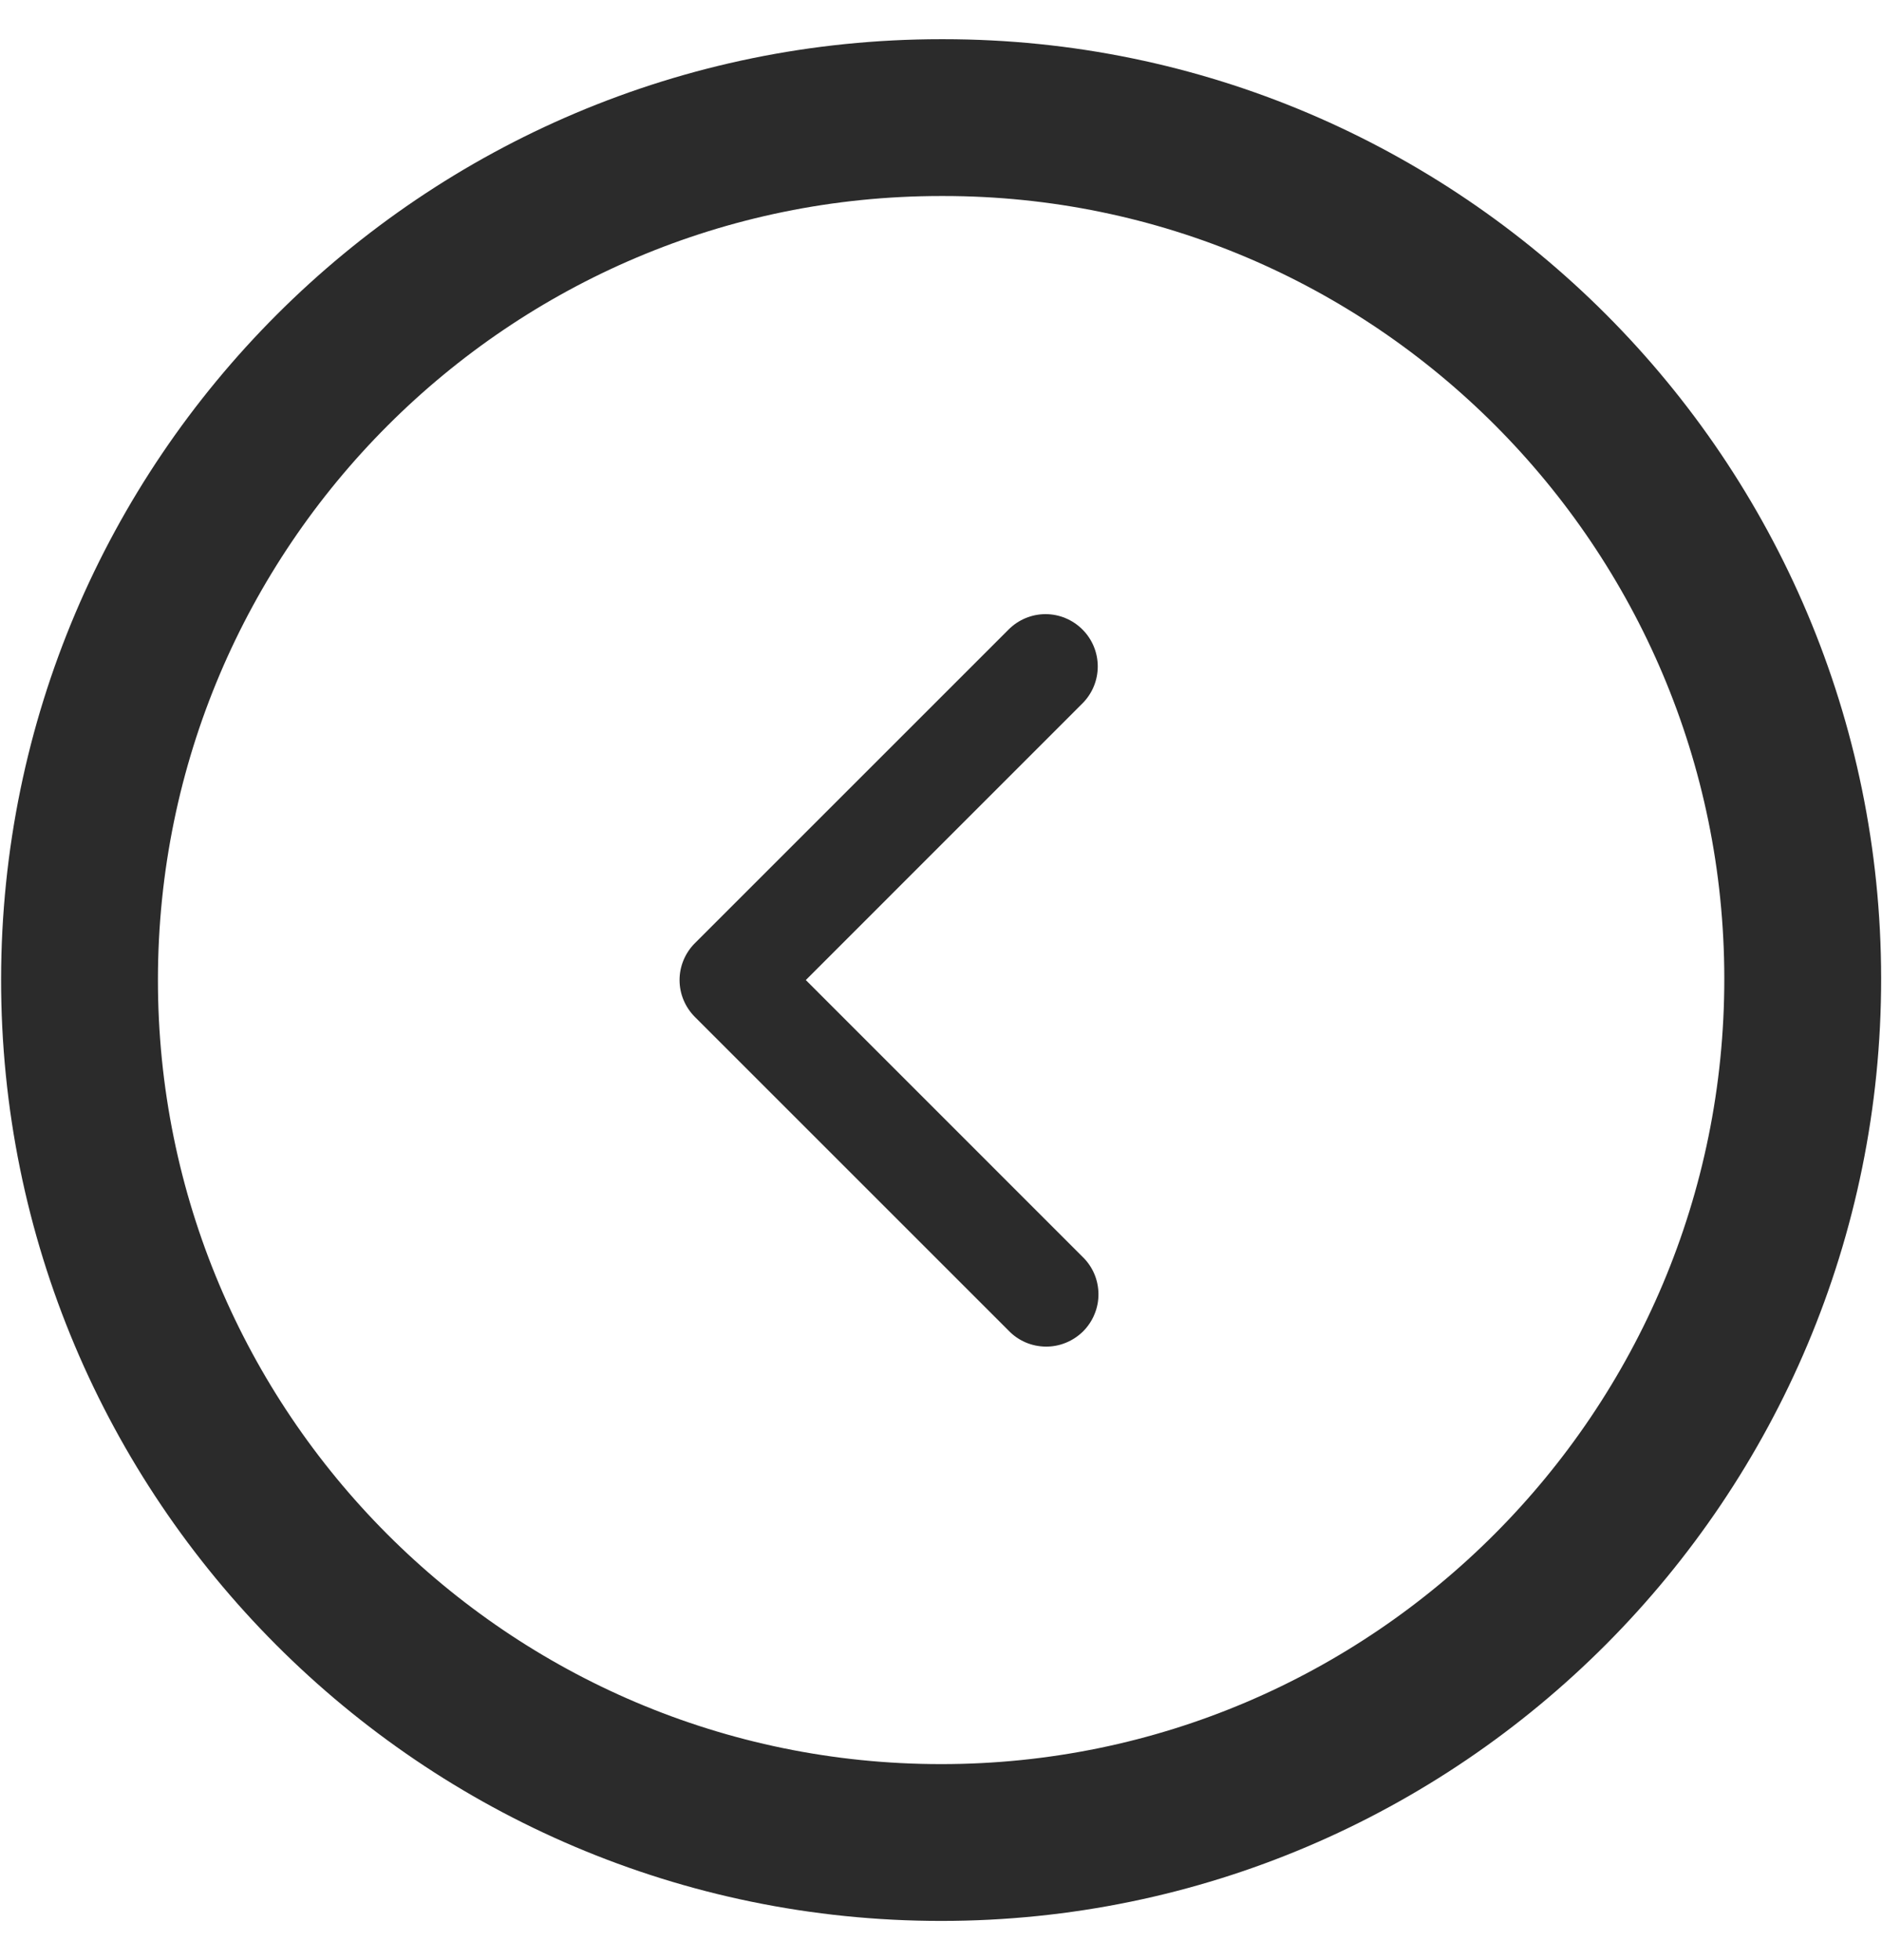 <svg width="24" height="25" viewBox="0 0 24 25" fill="none" xmlns="http://www.w3.org/2000/svg">
<path d="M12.002 23.5C18.071 23.5 22.995 18.551 22.989 12.476C22.984 6.424 18.076 1.5 12.03 1.5H12.002C5.94 1.5 1.021 6.423 1.014 12.487C1.007 18.562 5.93 23.5 12.002 23.5Z" stroke="#2B2B2B" stroke-width="2"/>
<path d="M13.804 8.029C13.929 8.154 13.999 8.323 13.999 8.5C13.999 8.677 13.929 8.846 13.804 8.971L10.276 12.5L13.804 16.029C13.868 16.09 13.919 16.164 13.954 16.245C13.989 16.326 14.007 16.414 14.008 16.502C14.009 16.591 13.992 16.679 13.958 16.761C13.925 16.843 13.875 16.917 13.813 16.98C13.75 17.042 13.675 17.092 13.594 17.125C13.512 17.159 13.424 17.176 13.335 17.175C13.247 17.174 13.159 17.156 13.078 17.121C12.997 17.086 12.923 17.035 12.862 16.971L8.862 12.971C8.737 12.846 8.666 12.677 8.666 12.5C8.666 12.323 8.737 12.154 8.862 12.029L12.862 8.029C12.987 7.904 13.156 7.833 13.333 7.833C13.51 7.833 13.679 7.904 13.804 8.029Z" fill="#2B2B2B"/>
</svg>
